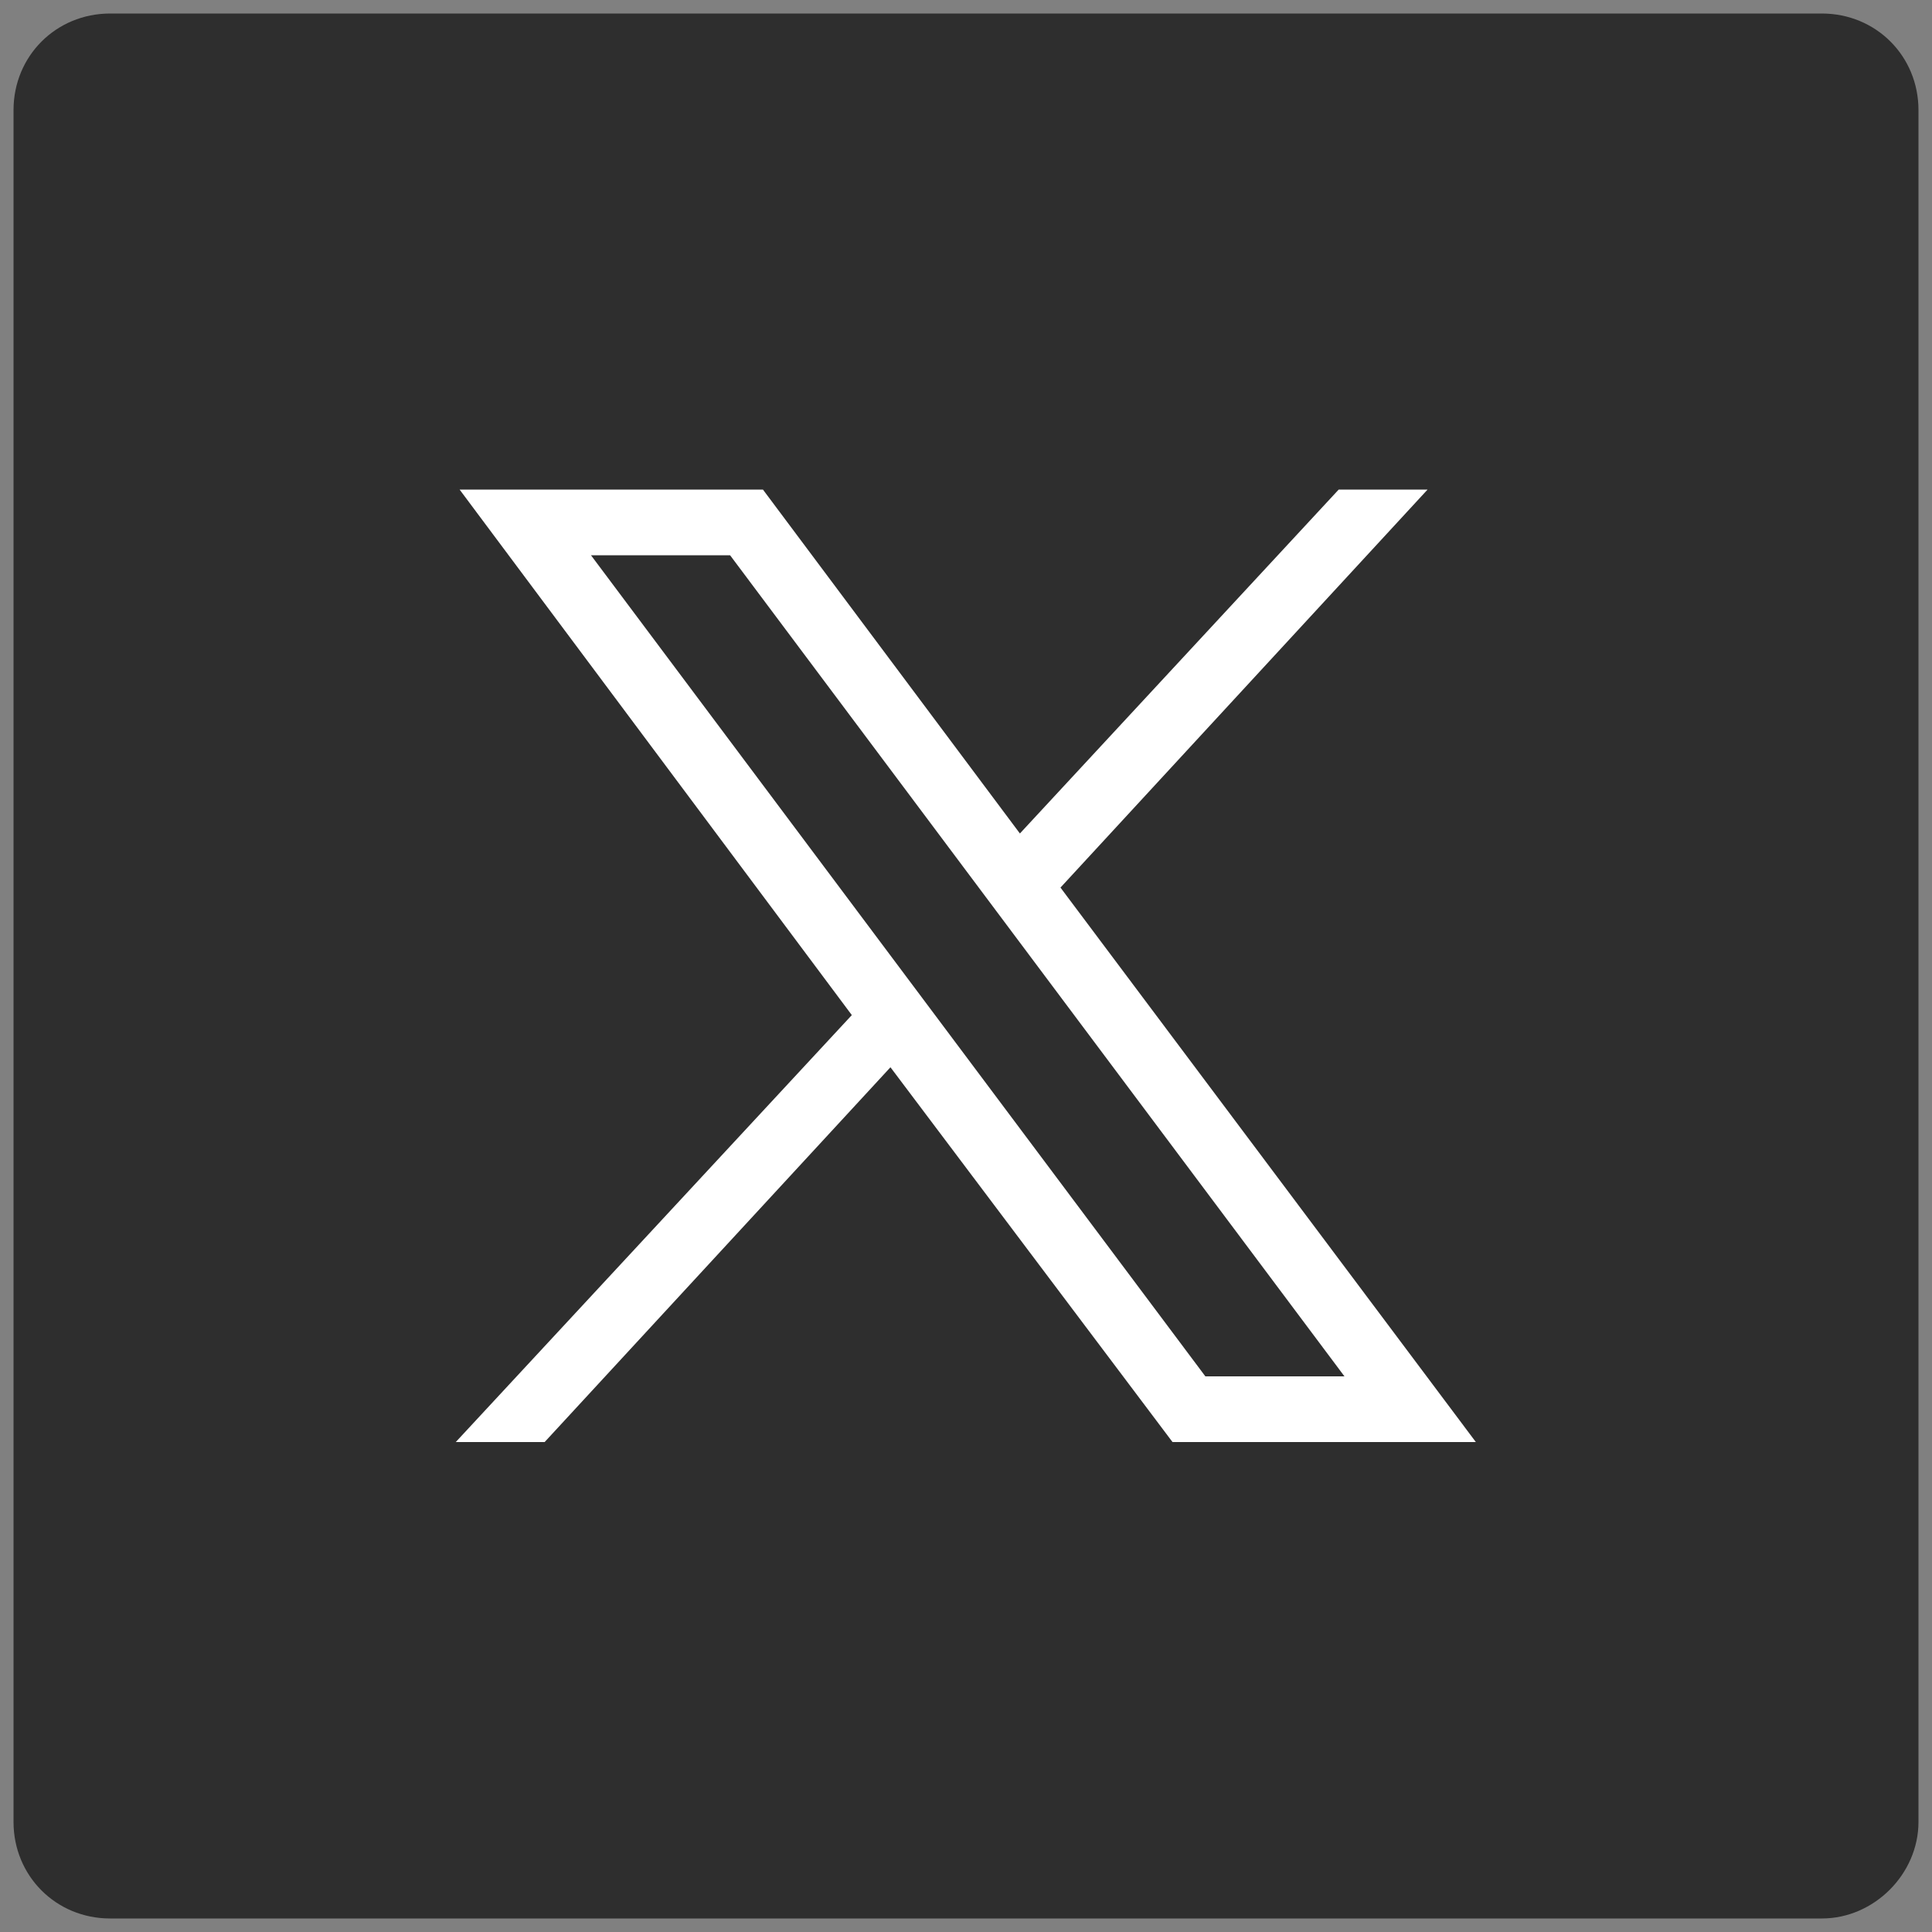 <?xml version="1.0" encoding="utf-8"?>
<!-- Generator: Adobe Illustrator 28.3.0, SVG Export Plug-In . SVG Version: 6.00 Build 0)  -->
<svg version="1.1" id="Layer_1" xmlns="http://www.w3.org/2000/svg" xmlns:xlink="http://www.w3.org/1999/xlink" x="0px" y="0px"
	 viewBox="0 0 100 100" style="enable-background:new 0 0 100 100;" xml:space="preserve">
<rect x="0" y="0" width="100" height="100" fill="#808080" stroke="none"/>
<style type="text/css">
	.st0{fill:#2E2E2E;}
	.st1{fill:#FFFFFF;}
</style>
<g>
	<path class="st0" d="M94.3,99.3H5.7c-2.8,0-5-2.2-5-5V5.7c0-2.8,2.2-5,5-5h88.6c2.8,0,5,2.2,5,5v88.6C99.3,97,97,99.3,94.3,99.3z"
		/>
	<g id="layer1_00000155139740993809725710000009696787594591616903_" transform="translate(52.39,-25.059)">
		<path id="path1009_00000087390463812836916550000002945811895545538195_" class="st1" d="M-28.6,50.4l20.3,27.2l-20.5,22.1h4.6
			l17.9-19.4L8.3,99.7h15.7L2.5,71l19-20.6h-4.6L0.4,68.2l-13.3-17.8H-28.6z M-21.8,53.8h7.2l31.8,42.5H10L-21.8,53.8z"/>
	</g>
</g>
</svg>
